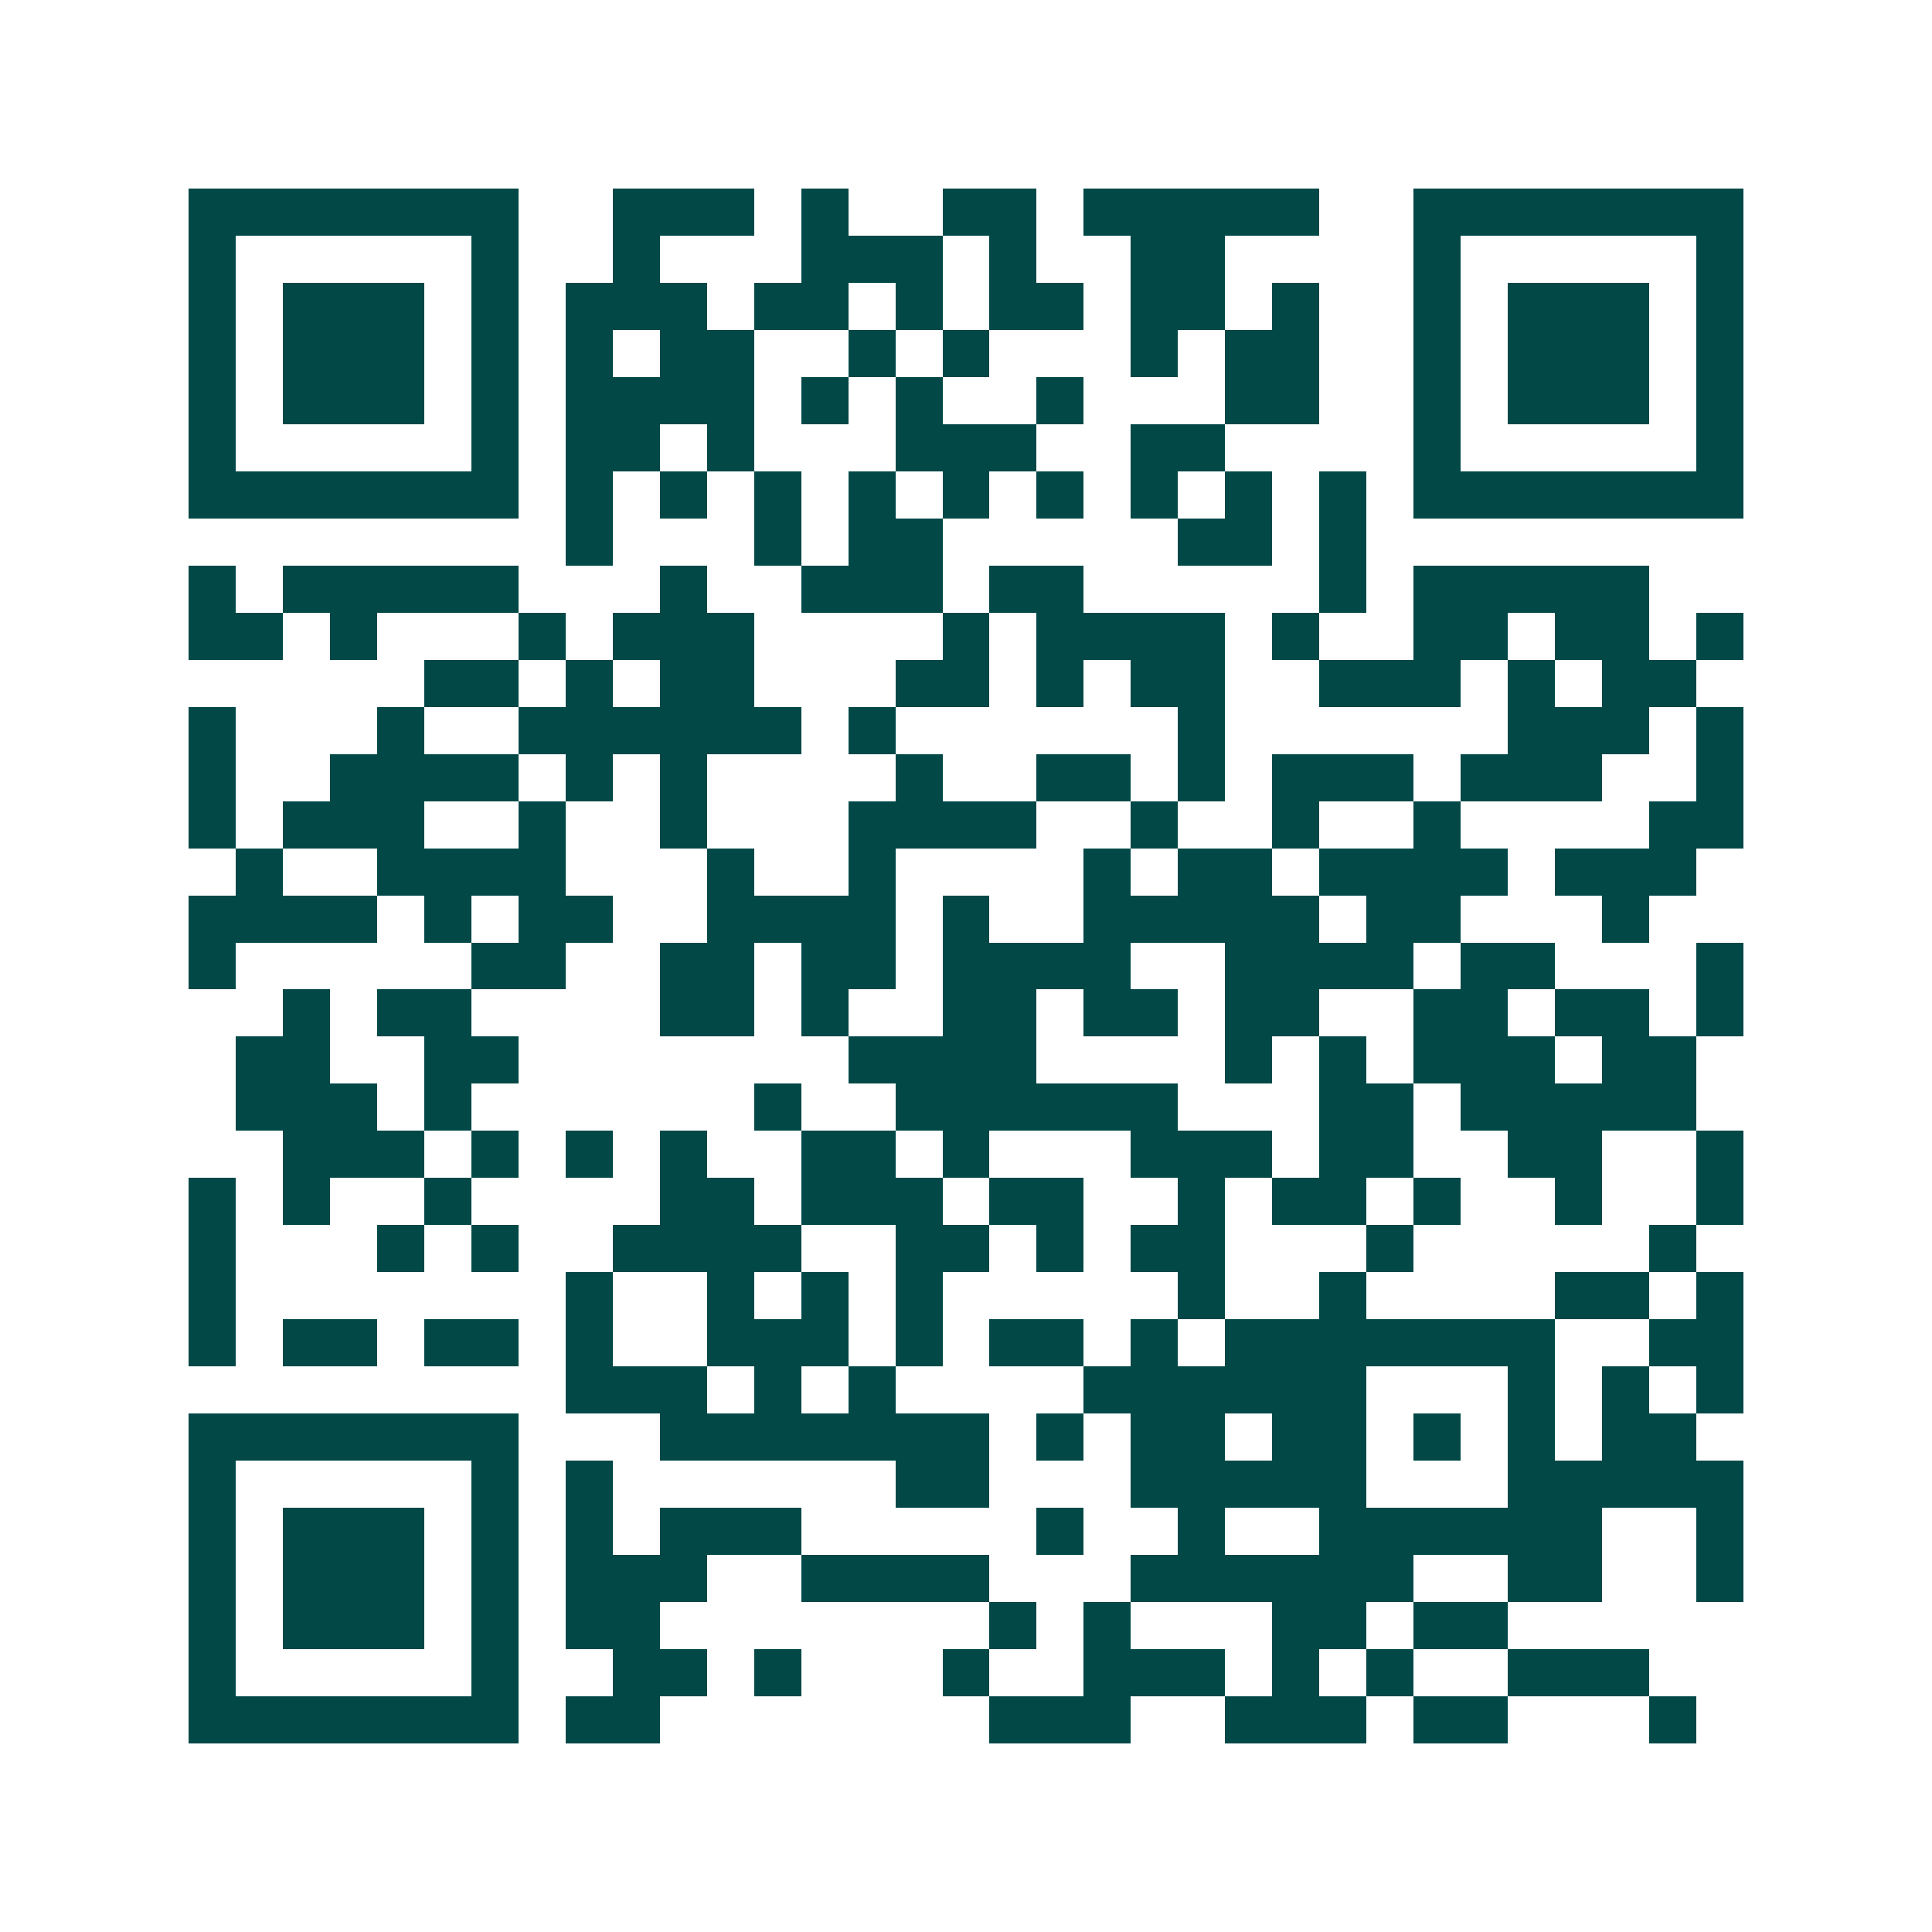 <svg xmlns="http://www.w3.org/2000/svg" width="200" height="200" viewBox="0 0 41 41" shape-rendering="crispEdges"><path fill="#ffffff" d="M0 0h41v41H0z"/><path stroke="#014847" d="M4 4.5h7m2 0h3m1 0h1m2 0h2m1 0h5m2 0h7M4 5.5h1m5 0h1m2 0h1m3 0h3m1 0h1m2 0h2m4 0h1m5 0h1M4 6.5h1m1 0h3m1 0h1m1 0h3m1 0h2m1 0h1m1 0h2m1 0h2m1 0h1m2 0h1m1 0h3m1 0h1M4 7.5h1m1 0h3m1 0h1m1 0h1m1 0h2m2 0h1m1 0h1m3 0h1m1 0h2m2 0h1m1 0h3m1 0h1M4 8.5h1m1 0h3m1 0h1m1 0h4m1 0h1m1 0h1m2 0h1m3 0h2m2 0h1m1 0h3m1 0h1M4 9.5h1m5 0h1m1 0h2m1 0h1m3 0h3m2 0h2m4 0h1m5 0h1M4 10.5h7m1 0h1m1 0h1m1 0h1m1 0h1m1 0h1m1 0h1m1 0h1m1 0h1m1 0h1m1 0h7M12 11.5h1m3 0h1m1 0h2m5 0h2m1 0h1M4 12.5h1m1 0h5m3 0h1m2 0h3m1 0h2m5 0h1m1 0h5M4 13.5h2m1 0h1m3 0h1m1 0h3m4 0h1m1 0h4m1 0h1m2 0h2m1 0h2m1 0h1M9 14.5h2m1 0h1m1 0h2m3 0h2m1 0h1m1 0h2m2 0h3m1 0h1m1 0h2M4 15.5h1m3 0h1m2 0h6m1 0h1m6 0h1m6 0h3m1 0h1M4 16.5h1m2 0h4m1 0h1m1 0h1m4 0h1m2 0h2m1 0h1m1 0h3m1 0h3m2 0h1M4 17.5h1m1 0h3m2 0h1m2 0h1m3 0h4m2 0h1m2 0h1m2 0h1m4 0h2M5 18.5h1m2 0h4m3 0h1m2 0h1m4 0h1m1 0h2m1 0h4m1 0h3M4 19.5h4m1 0h1m1 0h2m2 0h4m1 0h1m2 0h5m1 0h2m3 0h1M4 20.5h1m5 0h2m2 0h2m1 0h2m1 0h4m2 0h4m1 0h2m3 0h1M6 21.5h1m1 0h2m4 0h2m1 0h1m2 0h2m1 0h2m1 0h2m2 0h2m1 0h2m1 0h1M5 22.5h2m2 0h2m7 0h4m4 0h1m1 0h1m1 0h3m1 0h2M5 23.5h3m1 0h1m6 0h1m2 0h6m3 0h2m1 0h5M6 24.5h3m1 0h1m1 0h1m1 0h1m2 0h2m1 0h1m3 0h3m1 0h2m2 0h2m2 0h1M4 25.5h1m1 0h1m2 0h1m4 0h2m1 0h3m1 0h2m2 0h1m1 0h2m1 0h1m2 0h1m2 0h1M4 26.5h1m3 0h1m1 0h1m2 0h4m2 0h2m1 0h1m1 0h2m3 0h1m5 0h1M4 27.5h1m7 0h1m2 0h1m1 0h1m1 0h1m5 0h1m2 0h1m4 0h2m1 0h1M4 28.5h1m1 0h2m1 0h2m1 0h1m2 0h3m1 0h1m1 0h2m1 0h1m1 0h7m2 0h2M12 29.5h3m1 0h1m1 0h1m4 0h6m3 0h1m1 0h1m1 0h1M4 30.5h7m3 0h7m1 0h1m1 0h2m1 0h2m1 0h1m1 0h1m1 0h2M4 31.5h1m5 0h1m1 0h1m6 0h2m3 0h5m3 0h5M4 32.5h1m1 0h3m1 0h1m1 0h1m1 0h3m5 0h1m2 0h1m2 0h6m2 0h1M4 33.5h1m1 0h3m1 0h1m1 0h3m2 0h4m3 0h6m2 0h2m2 0h1M4 34.5h1m1 0h3m1 0h1m1 0h2m7 0h1m1 0h1m3 0h2m1 0h2M4 35.5h1m5 0h1m2 0h2m1 0h1m3 0h1m2 0h3m1 0h1m1 0h1m2 0h3M4 36.5h7m1 0h2m7 0h3m2 0h3m1 0h2m3 0h1"/></svg>
